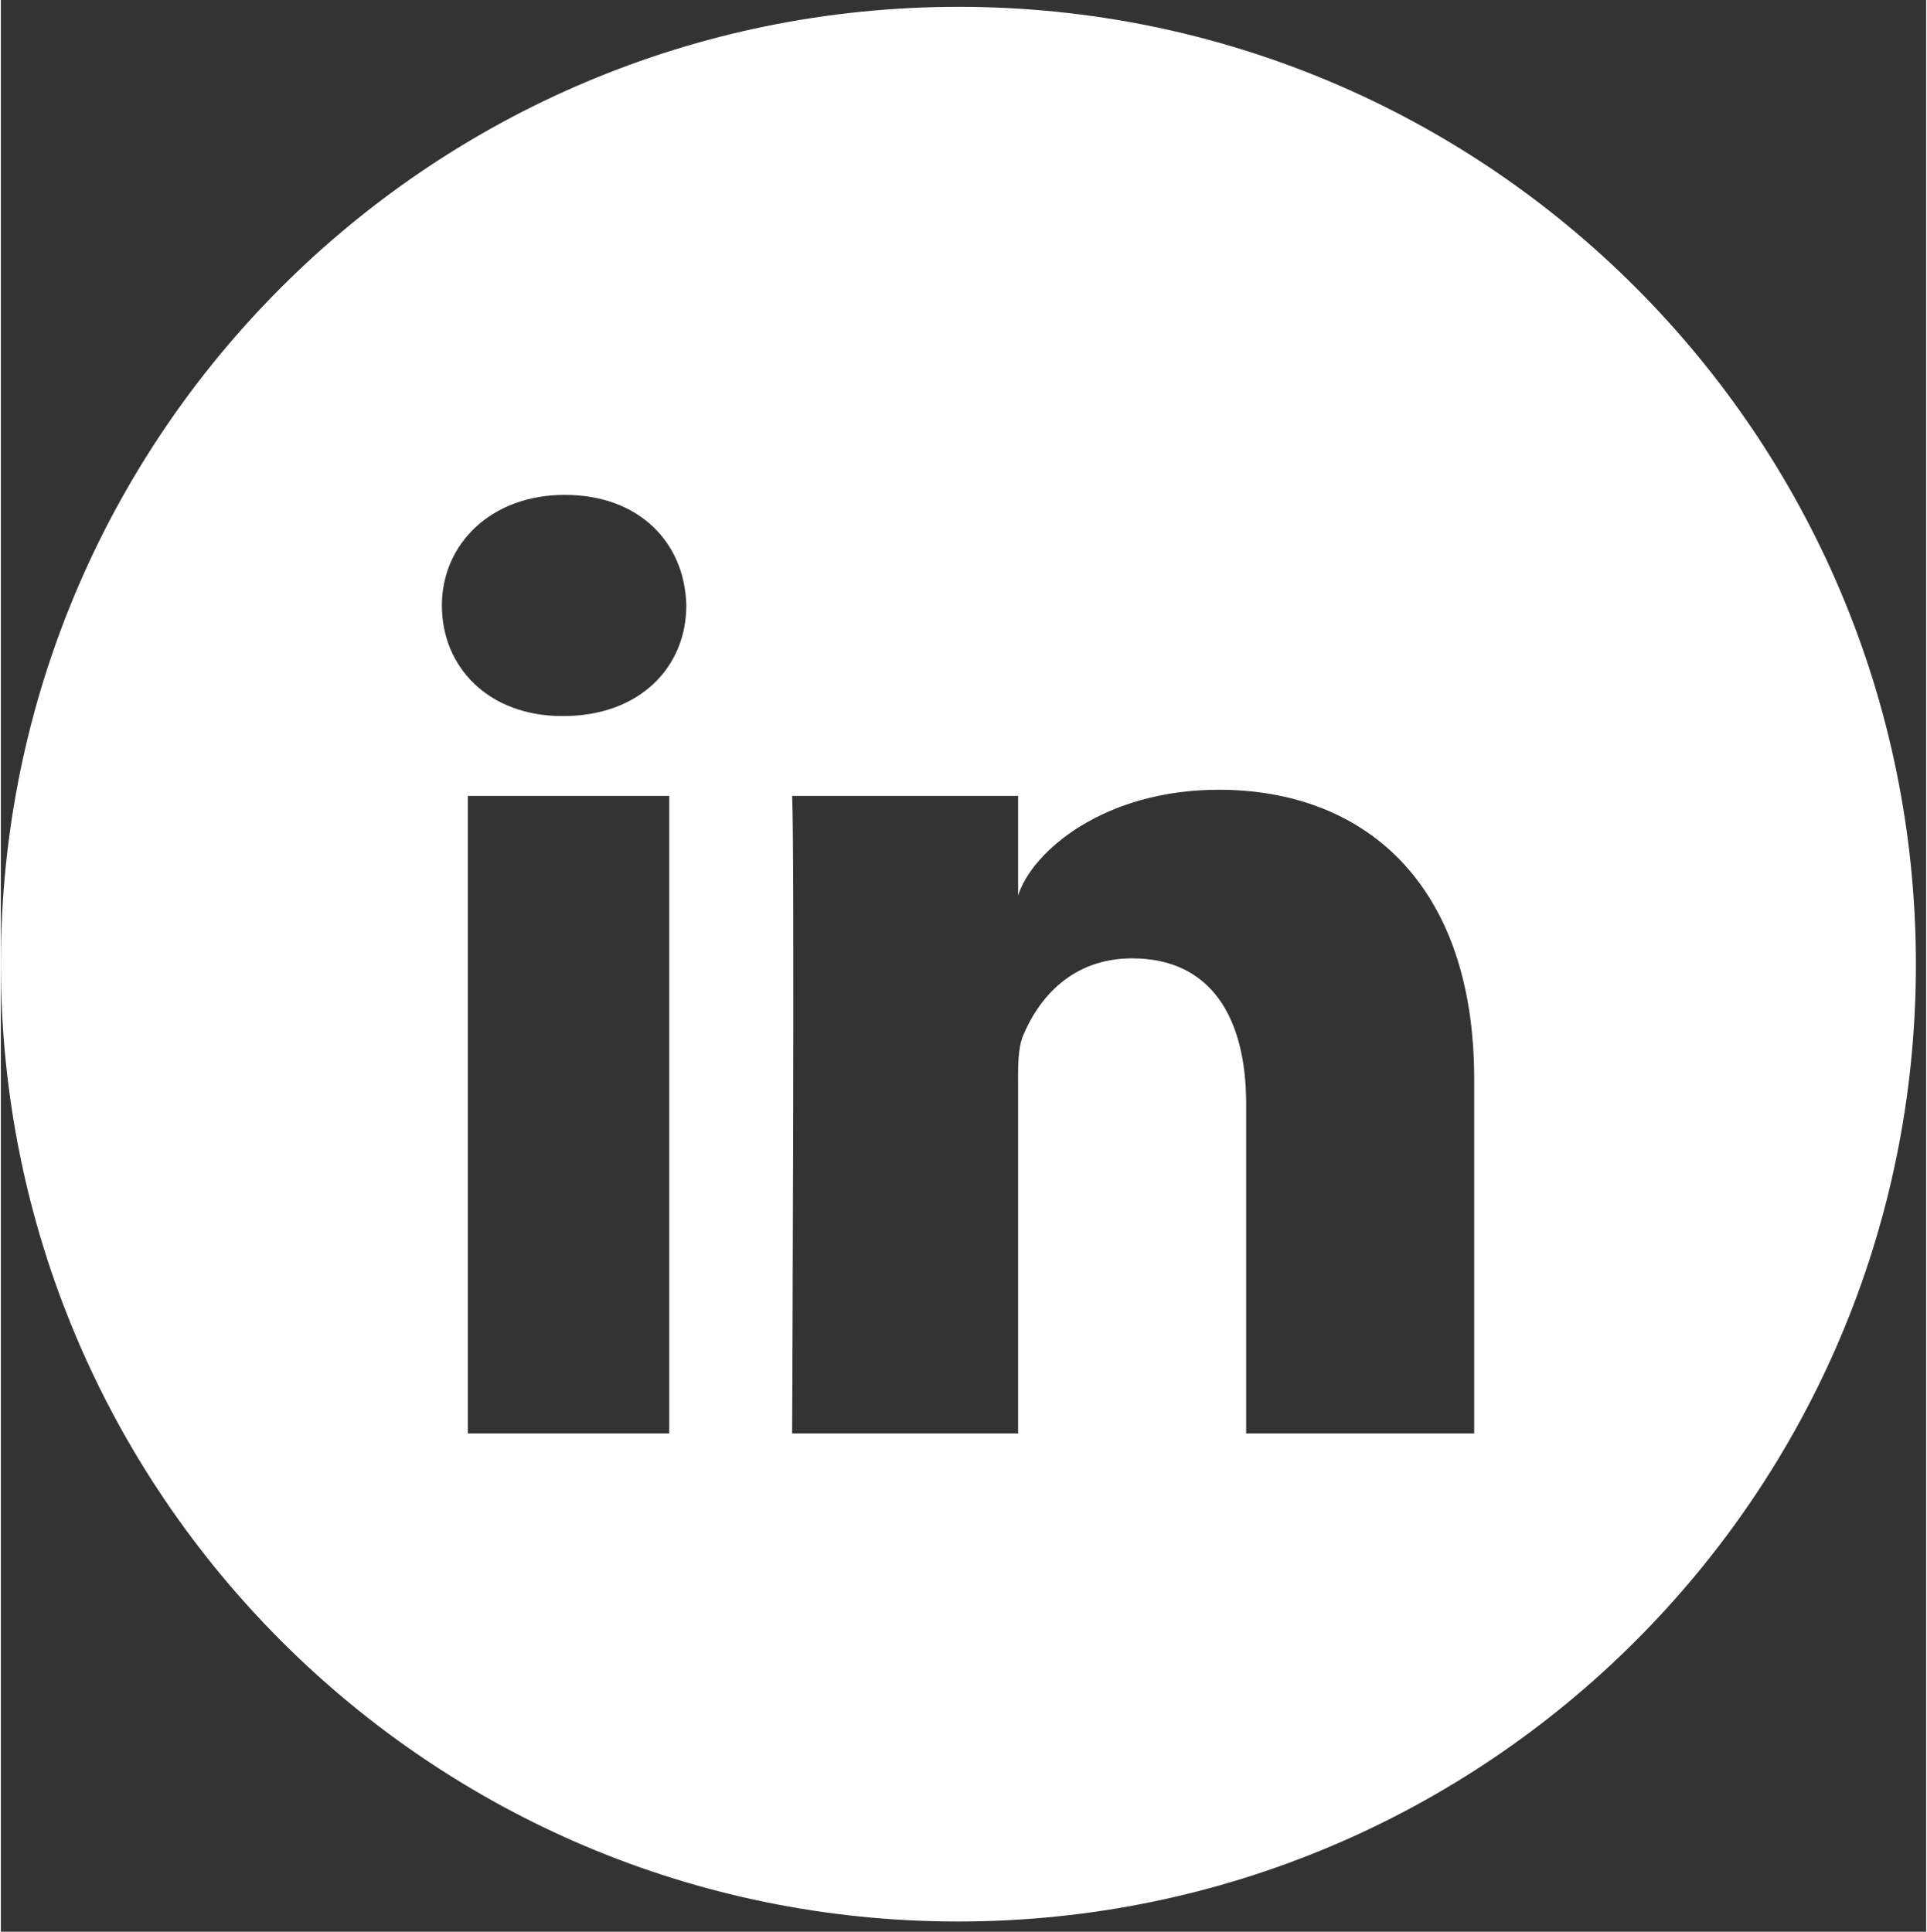 <svg version="1.2" xmlns="http://www.w3.org/2000/svg" viewBox="0 0 282 283" width="375" height="376"><rect x="0" y="0" width="282" height="283" fill="#333333" stroke="none"/><defs><clipPath clipPathUnits="userSpaceOnUse" id="cp1"><path d="m0 1h280.5v280.5h-280.5z"/></clipPath></defs><style>.a{fill:#fff}</style><g clip-path="url(#cp1)"><path fill-rule="evenodd" class="a" d="m280.5 141.3c0 77.4-62.8 140.2-140.3 140.2-77.4 0-140.2-62.8-140.2-140.3 0-77.4 62.8-140.2 140.3-140.2 77.4 0 140.2 62.8 140.2 140.3zm-182.6-24.7h-29.5v93.4h29.5zm-15.5-11.7c11.1 0 18-7.1 18-16.2-0.2-9.2-6.9-16.2-17.8-16.2-10.8 0-18 7.2-18 16.2 0 9.1 6.9 16.2 17.6 16.2zm133.4 53.2c0-29-16.4-42.4-37.4-42.4-16.9 0-27.4 9.1-29.4 15.5v-14.6h-33.1c0.4 7.8 0 93.4 0 93.4h33.1v-50.5c0-2.9-0.1-5.7 0.7-7.7 2.3-5.6 7.2-11.4 16-11.4 11.5 0 16.7 8.6 16.7 21.3v48.3h33.4z"/></g></svg>